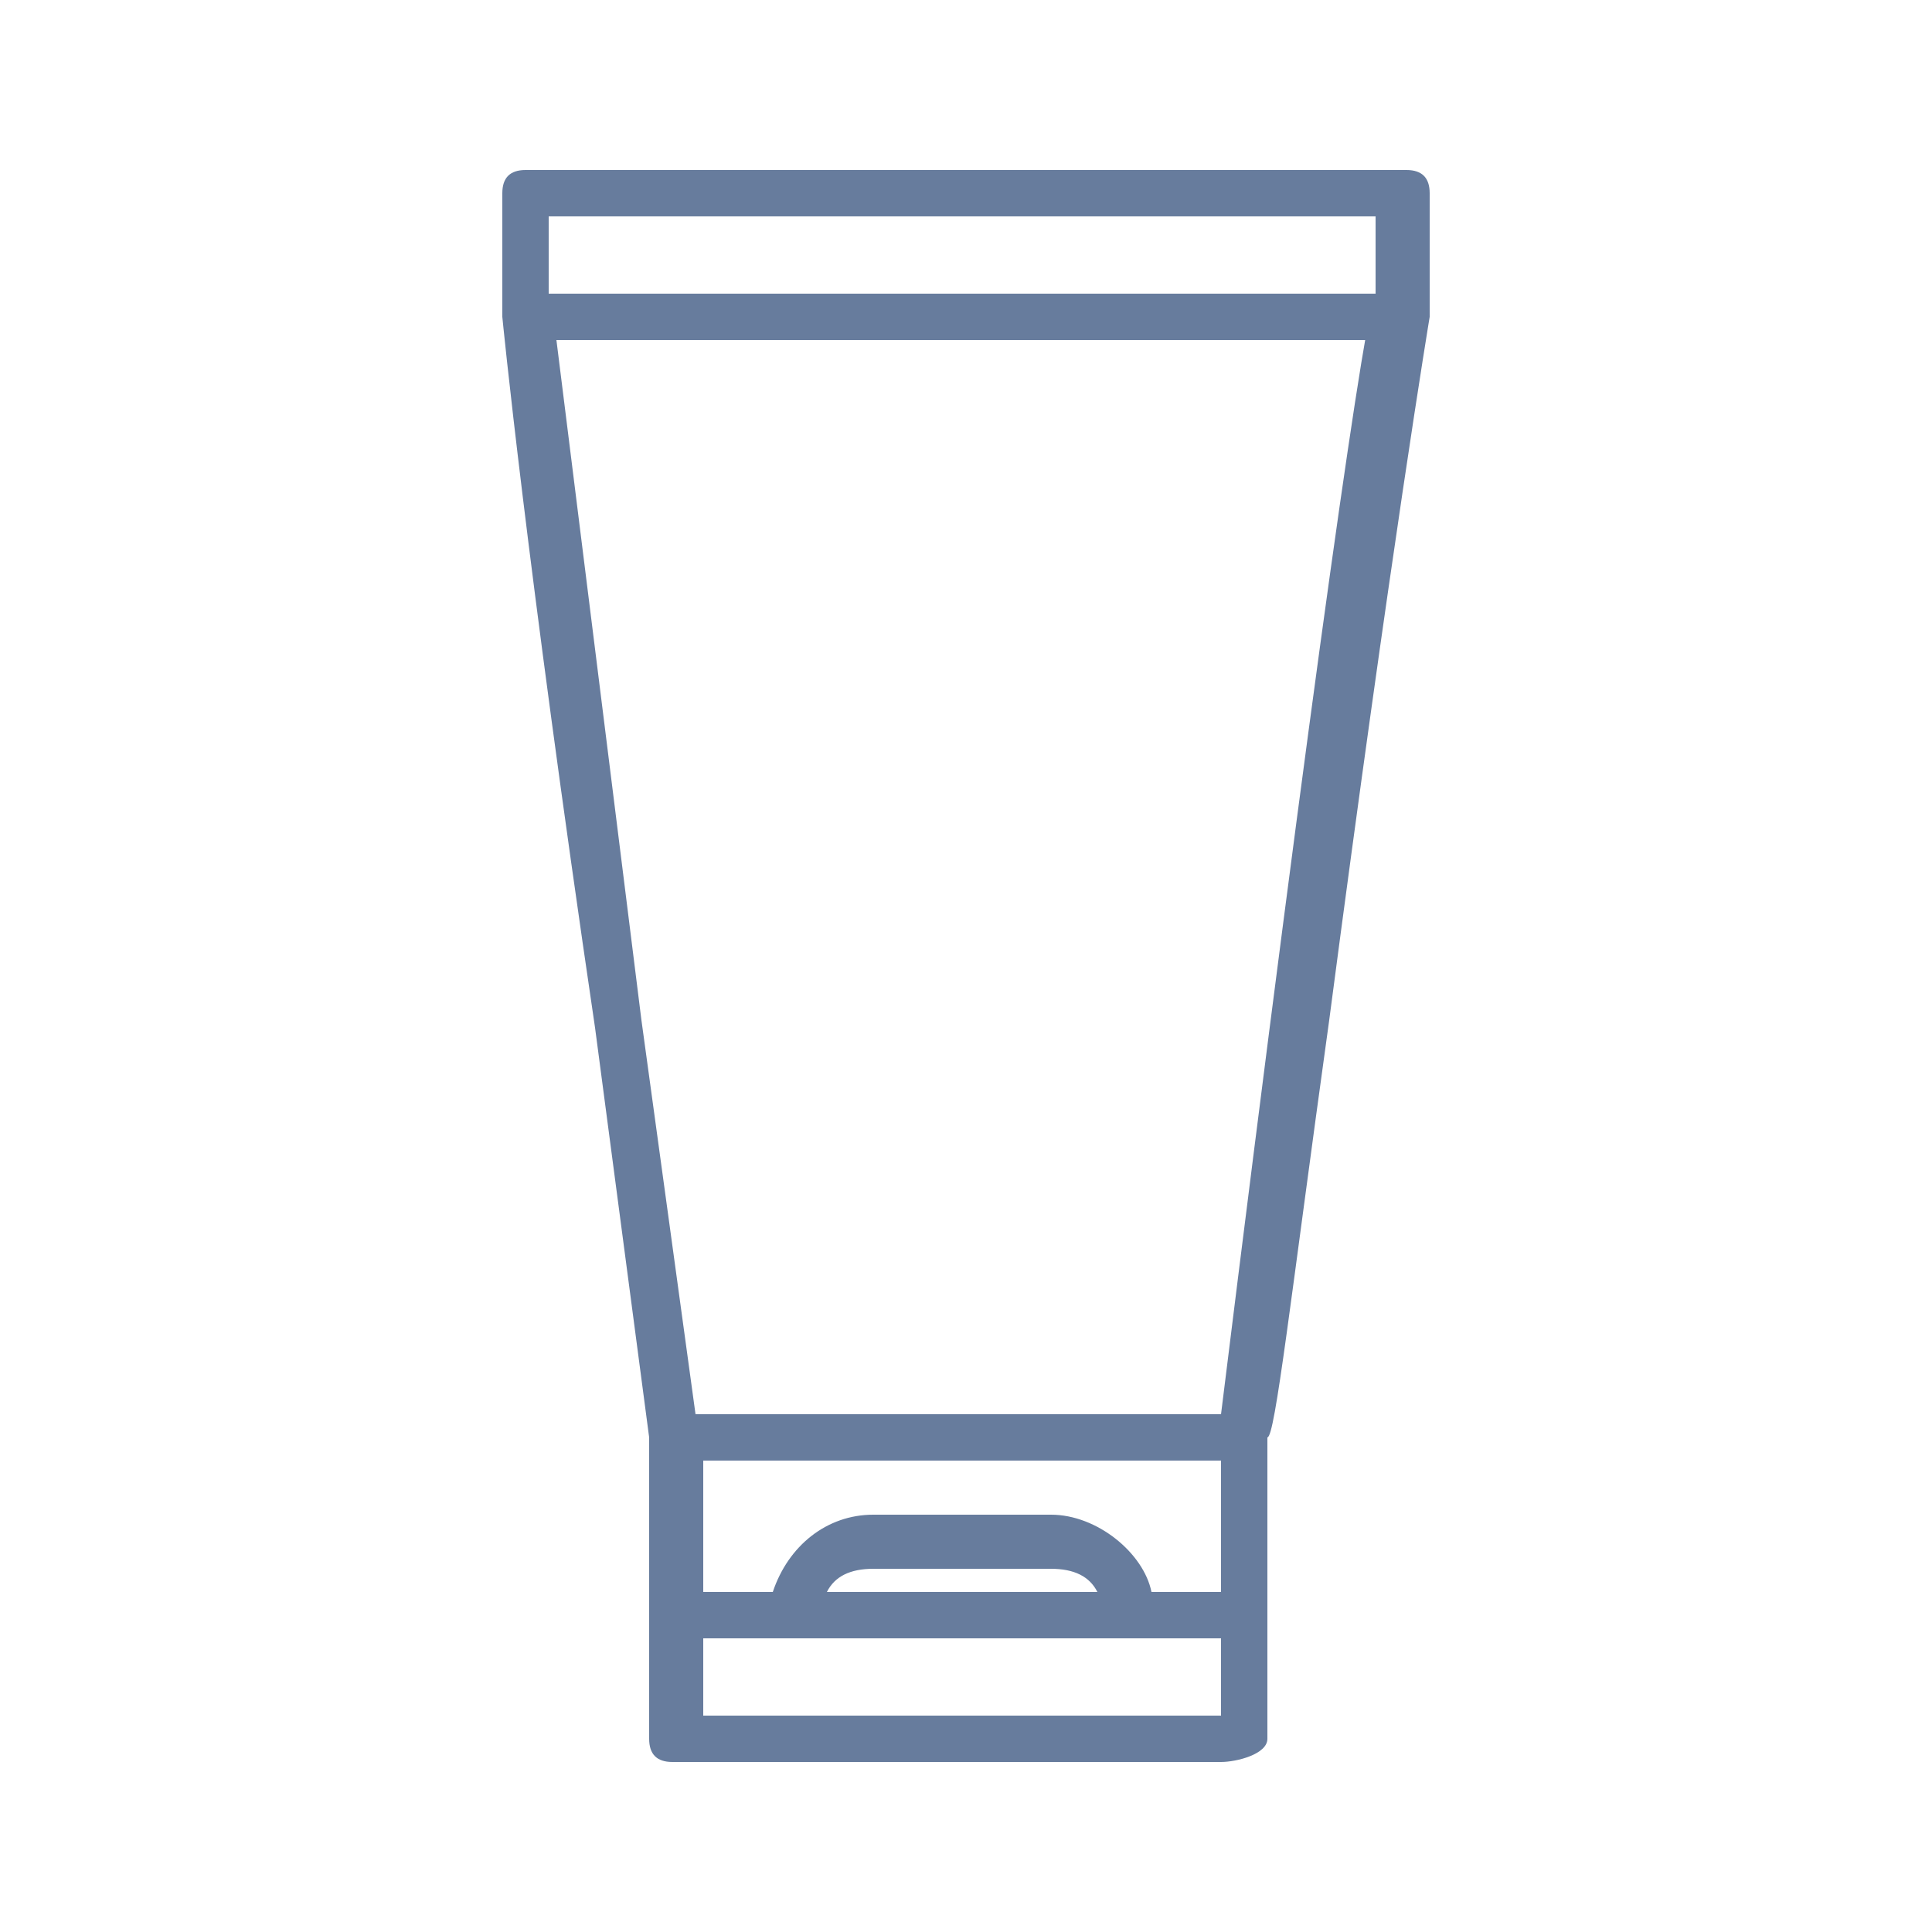 <?xml version="1.0" encoding="utf-8"?>
<!-- Generator: Adobe Illustrator 21.0.2, SVG Export Plug-In . SVG Version: 6.00 Build 0)  -->
<svg version="1.1" id="Capa_1" xmlns="http://www.w3.org/2000/svg" xmlns:xlink="http://www.w3.org/1999/xlink" x="0px" y="0px"
	 viewBox="0 0 25 25" style="enable-background:new 0 0 25 25;" xml:space="preserve">
<style type="text/css">
	.st0{fill:#677C9D;}
</style>
<title>tubo</title>
<desc>Created with Sketch.</desc>
<g id="Iconos">
	<g id="Iconos-Sesderma" transform="translate(-34, -1201)">
		<path id="Pasta_1_" class="st0" d="M51.2,1214.2c0.8-6.1,1.3-9.1,1.3-9.1v-1.6c0-0.2-0.1-0.3-0.3-0.3H40.8c-0.2,0-0.3,0.1-0.3,0.3
			v1.6c0,0,0.3,3.1,1.2,9.2l0.6-0.1l-1.1-8.8h10.6l0.1-0.6H41.1v-1h10.7v1c-0.1,0-0.8,4.8-2,14.5H43l-0.7-5.1l-0.6,0.1l0.7,5.3v2.3
			v1.6c0,0.2,0.1,0.3,0.3,0.3h7.1v-0.6h-6.7v-1h6.7v1v0.6c0.2,0,0.6-0.1,0.6-0.3v-1.6v-2.3C50.5,1219.6,50.7,1217.8,51.2,1214.2z
			 M44.7,1221.6c0.1-0.2,0.3-0.3,0.6-0.3h2.3c0.3,0,0.5,0.1,0.6,0.3H44.7z M48.9,1221.6c-0.1-0.5-0.7-1-1.3-1h-2.3
			c-0.6,0-1.1,0.4-1.3,1h-0.9v-1.7h6.7v1.7H48.9z"/>
	</g>
</g>
</svg>
